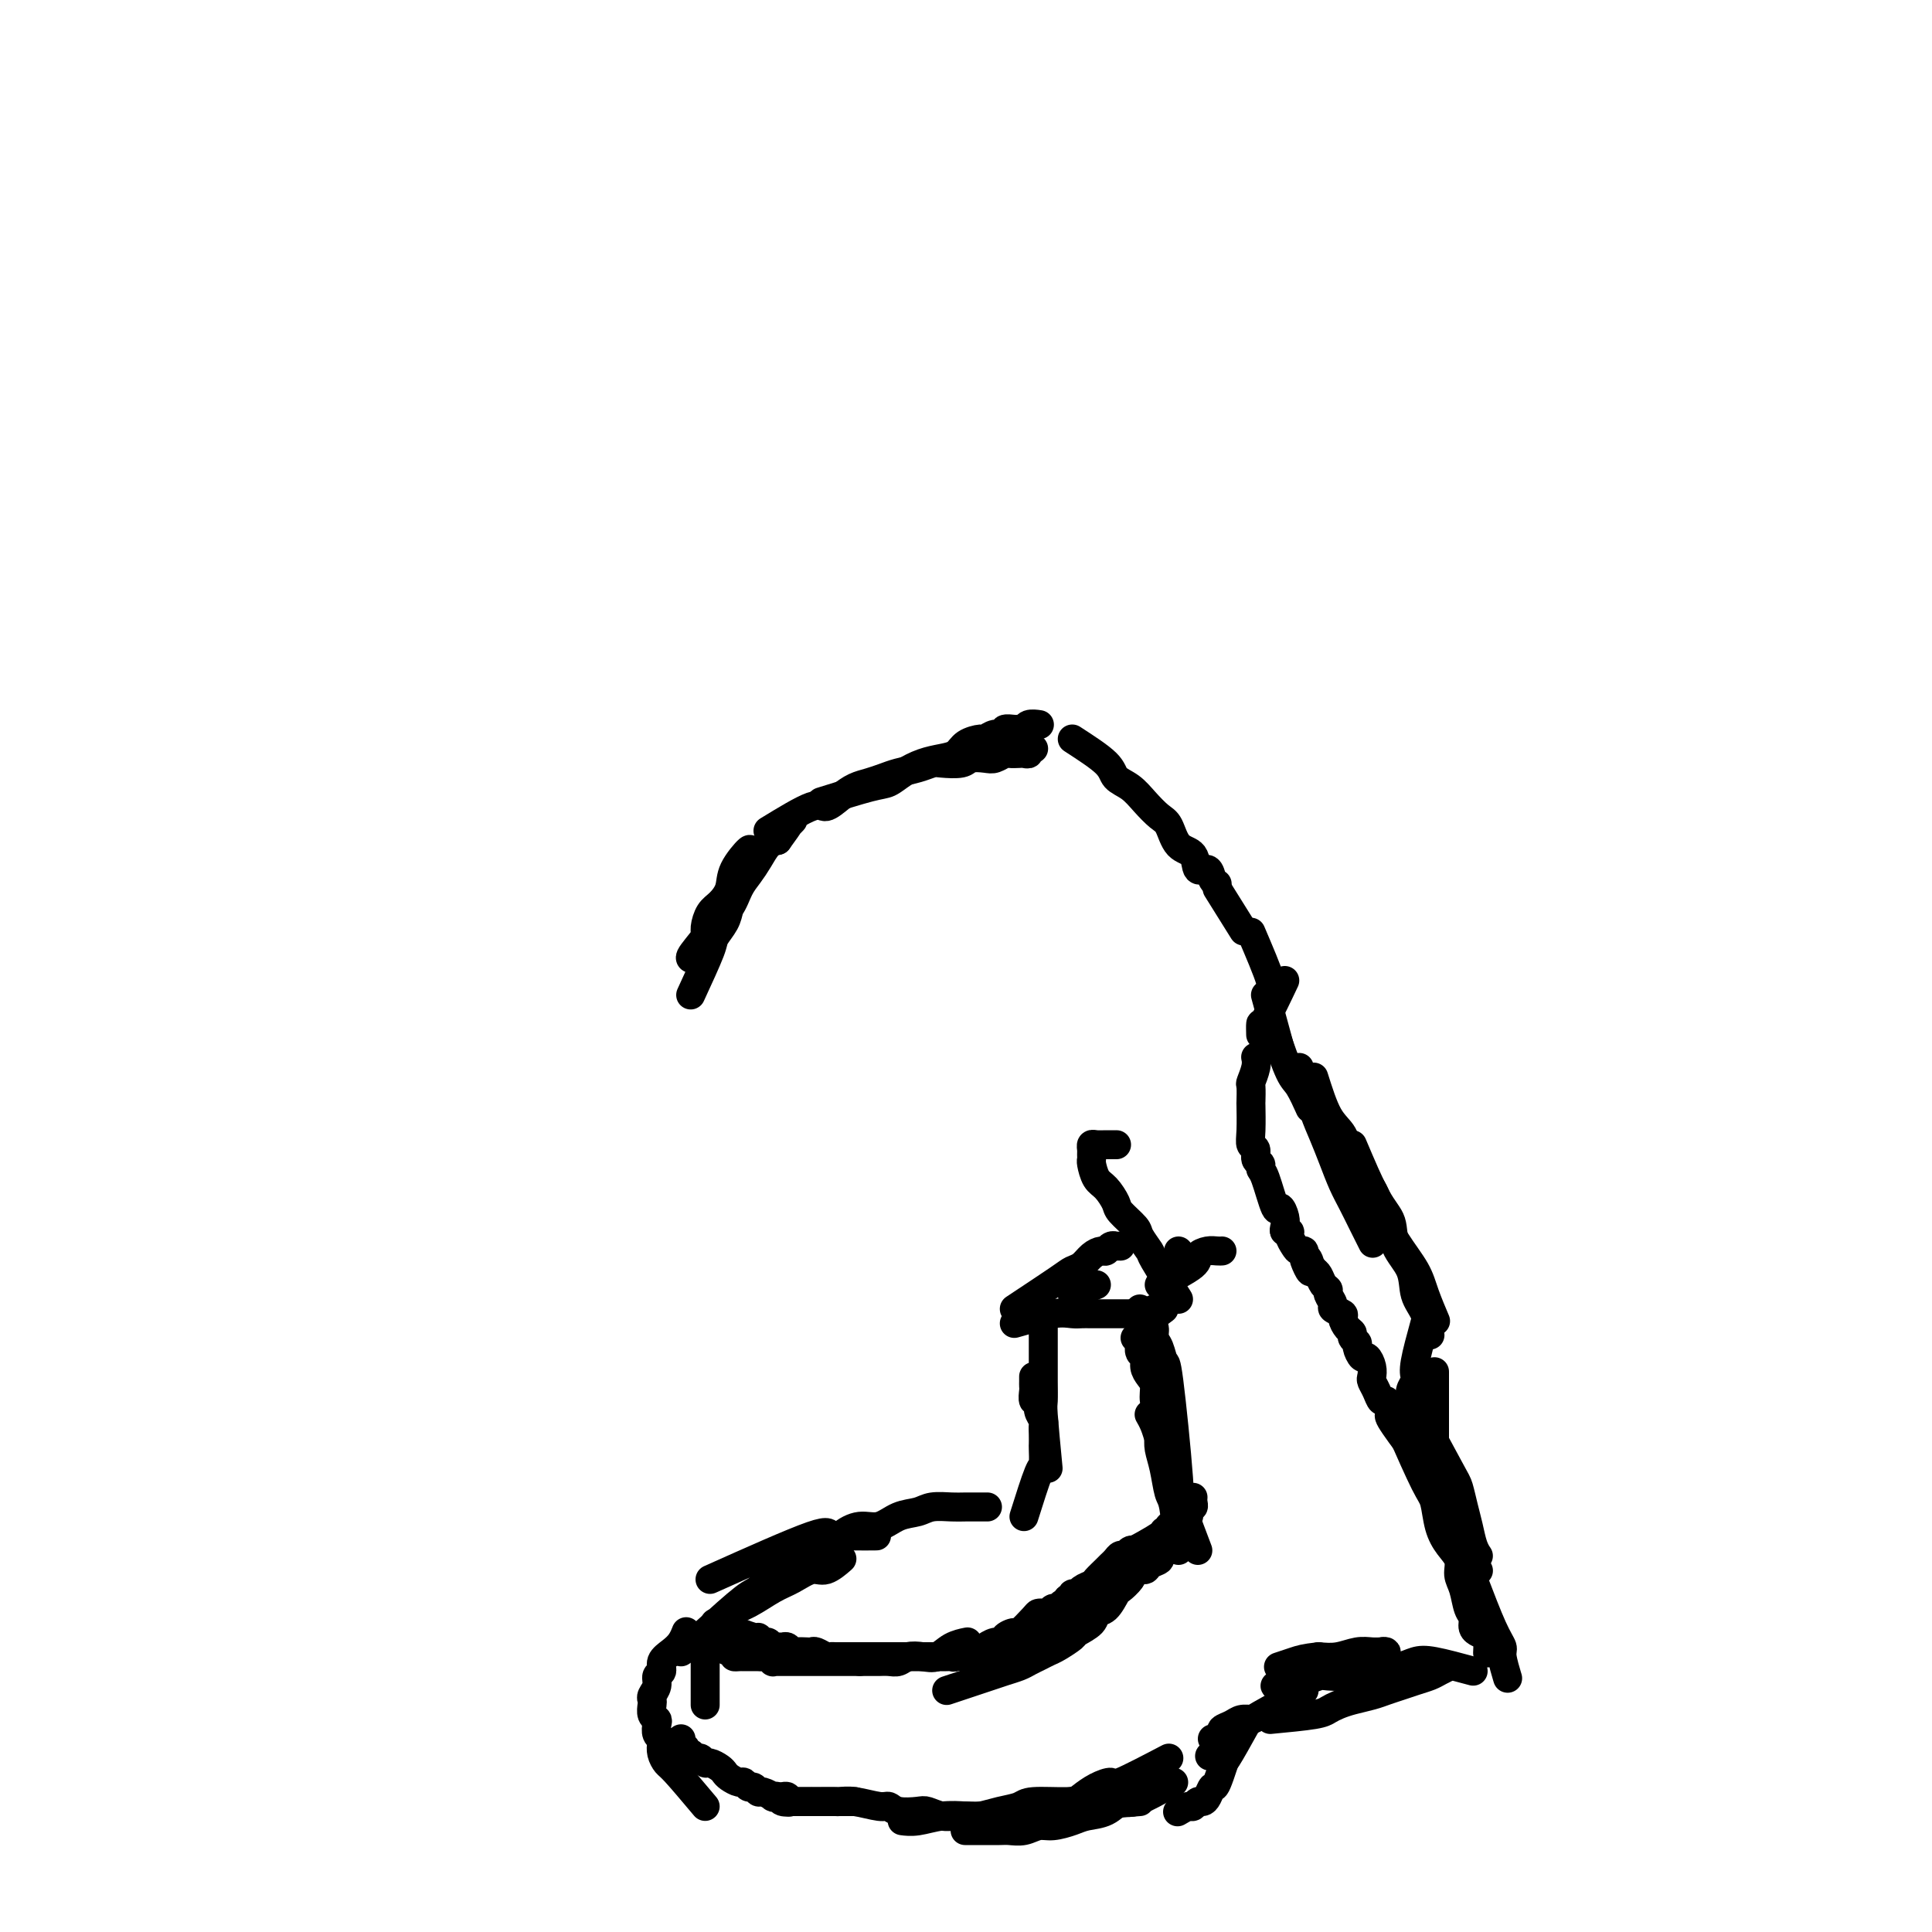 <svg viewBox='0 0 400 400' version='1.1' xmlns='http://www.w3.org/2000/svg' xmlns:xlink='http://www.w3.org/1999/xlink'><g fill='none' stroke='#000000' stroke-width='6' stroke-linecap='round' stroke-linejoin='round'><path d='M143,206c1.632,-3.536 3.263,-7.073 4,-9c0.737,-1.927 0.578,-2.245 1,-3c0.422,-0.755 1.423,-1.946 2,-3c0.577,-1.054 0.729,-1.970 1,-3c0.271,-1.030 0.660,-2.174 1,-3c0.340,-0.826 0.631,-1.335 1,-2c0.369,-0.665 0.816,-1.487 1,-2c0.184,-0.513 0.105,-0.719 0,-1c-0.105,-0.281 -0.235,-0.638 0,-1c0.235,-0.362 0.835,-0.729 1,-1c0.165,-0.271 -0.105,-0.445 0,-1c0.105,-0.555 0.586,-1.493 0,-1c-0.586,0.493 -2.238,2.415 -3,4c-0.762,1.585 -0.634,2.833 -1,4c-0.366,1.167 -1.225,2.252 -2,3c-0.775,0.748 -1.465,1.157 -2,2c-0.535,0.843 -0.914,2.120 -1,3c-0.086,0.880 0.122,1.363 0,2c-0.122,0.637 -0.575,1.428 -1,2c-0.425,0.572 -0.822,0.925 -1,1c-0.178,0.075 -0.138,-0.129 0,0c0.138,0.129 0.372,0.591 0,1c-0.372,0.409 -1.351,0.766 -1,0c0.351,-0.766 2.033,-2.655 3,-4c0.967,-1.345 1.218,-2.144 2,-3c0.782,-0.856 2.096,-1.767 3,-3c0.904,-1.233 1.397,-2.789 2,-4c0.603,-1.211 1.316,-2.077 2,-3c0.684,-0.923 1.338,-1.902 2,-3c0.662,-1.098 1.332,-2.314 2,-3c0.668,-0.686 1.334,-0.843 2,-1'/><path d='M161,174c3.179,-4.333 2.125,-3.167 2,-3c-0.125,0.167 0.679,-0.667 1,-1c0.321,-0.333 0.161,-0.167 0,0'/><path d='M159,172c3.536,-2.159 7.072,-4.319 9,-5c1.928,-0.681 2.249,0.116 3,0c0.751,-0.116 1.932,-1.144 3,-2c1.068,-0.856 2.022,-1.538 3,-2c0.978,-0.462 1.982,-0.702 3,-1c1.018,-0.298 2.052,-0.655 3,-1c0.948,-0.345 1.809,-0.680 3,-1c1.191,-0.320 2.713,-0.625 4,-1c1.287,-0.375 2.341,-0.819 3,-1c0.659,-0.181 0.925,-0.100 2,0c1.075,0.100 2.961,0.219 4,0c1.039,-0.219 1.233,-0.777 2,-1c0.767,-0.223 2.107,-0.112 3,0c0.893,0.112 1.338,0.226 2,0c0.662,-0.226 1.540,-0.792 2,-1c0.460,-0.208 0.500,-0.060 1,0c0.500,0.060 1.459,0.030 2,0c0.541,-0.030 0.664,-0.061 1,0c0.336,0.061 0.883,0.212 1,0c0.117,-0.212 -0.198,-0.789 0,-1c0.198,-0.211 0.909,-0.057 1,0c0.091,0.057 -0.438,0.015 -1,0c-0.562,-0.015 -1.156,-0.004 -2,0c-0.844,0.004 -1.938,0.001 -3,0c-1.062,-0.001 -2.094,-0.000 -3,0c-0.906,0.000 -1.688,0.000 -2,0c-0.312,-0.000 -0.156,-0.000 0,0'/><path d='M170,166c3.839,-1.201 7.678,-2.402 10,-3c2.322,-0.598 3.126,-0.593 4,-1c0.874,-0.407 1.818,-1.226 3,-2c1.182,-0.774 2.600,-1.504 4,-2c1.400,-0.496 2.780,-0.759 4,-1c1.220,-0.241 2.280,-0.461 3,-1c0.720,-0.539 1.101,-1.397 2,-2c0.899,-0.603 2.316,-0.950 3,-1c0.684,-0.050 0.635,0.197 1,0c0.365,-0.197 1.144,-0.838 2,-1c0.856,-0.162 1.788,0.154 2,0c0.212,-0.154 -0.295,-0.777 0,-1c0.295,-0.223 1.393,-0.046 2,0c0.607,0.046 0.723,-0.040 1,0c0.277,0.040 0.713,0.207 1,0c0.287,-0.207 0.423,-0.786 1,-1c0.577,-0.214 1.593,-0.061 2,0c0.407,0.061 0.203,0.031 0,0'/><path d='M222,153c2.804,1.816 5.609,3.631 7,5c1.391,1.369 1.370,2.290 2,3c0.630,0.710 1.911,1.209 3,2c1.089,0.791 1.987,1.873 3,3c1.013,1.127 2.140,2.300 3,3c0.860,0.700 1.453,0.928 2,2c0.547,1.072 1.049,2.987 2,4c0.951,1.013 2.349,1.123 3,2c0.651,0.877 0.553,2.522 1,3c0.447,0.478 1.439,-0.212 2,0c0.561,0.212 0.689,1.326 1,2c0.311,0.674 0.803,0.907 1,1c0.197,0.093 0.098,0.047 0,0'/><path d='M252,184c2.083,3.333 4.167,6.667 5,8c0.833,1.333 0.417,0.667 0,0'/><path d='M259,193c1.720,4.030 3.440,8.060 4,10c0.560,1.940 -0.042,1.792 0,2c0.042,0.208 0.726,0.774 1,1c0.274,0.226 0.137,0.113 0,0'/><path d='M266,203c-1.577,3.327 -3.155,6.655 -4,8c-0.845,1.345 -0.958,0.708 -1,1c-0.042,0.292 -0.012,1.512 0,2c0.012,0.488 0.006,0.244 0,0'/><path d='M262,206c1.250,4.583 2.500,9.167 3,11c0.500,1.833 0.250,0.917 0,0'/><path d='M264,214c1.101,3.161 2.202,6.321 3,8c0.798,1.679 1.292,1.875 2,3c0.708,1.125 1.631,3.179 2,4c0.369,0.821 0.185,0.411 0,0'/><path d='M269,221c1.089,3.356 2.179,6.711 3,9c0.821,2.289 1.374,3.510 2,5c0.626,1.490 1.324,3.247 2,5c0.676,1.753 1.330,3.500 2,5c0.670,1.500 1.355,2.753 2,4c0.645,1.247 1.251,2.490 2,4c0.749,1.510 1.643,3.289 2,4c0.357,0.711 0.179,0.356 0,0'/><path d='M272,223c0.960,3.039 1.919,6.079 3,8c1.081,1.921 2.283,2.725 3,4c0.717,1.275 0.948,3.022 2,5c1.052,1.978 2.925,4.186 4,6c1.075,1.814 1.353,3.233 2,5c0.647,1.767 1.662,3.882 3,6c1.338,2.118 2.998,4.238 4,6c1.002,1.762 1.347,3.167 2,5c0.653,1.833 1.615,4.095 2,5c0.385,0.905 0.192,0.452 0,0'/><path d='M280,237c1.781,4.203 3.561,8.406 5,11c1.439,2.594 2.536,3.578 3,5c0.464,1.422 0.296,3.282 1,5c0.704,1.718 2.280,3.295 3,5c0.720,1.705 0.585,3.540 1,5c0.415,1.460 1.381,2.547 2,4c0.619,1.453 0.891,3.272 1,4c0.109,0.728 0.054,0.364 0,0'/><path d='M295,274c-0.837,3.059 -1.673,6.119 -2,8c-0.327,1.881 -0.144,2.584 0,3c0.144,0.416 0.249,0.546 0,1c-0.249,0.454 -0.851,1.232 -1,2c-0.149,0.768 0.156,1.525 0,2c-0.156,0.475 -0.773,0.666 -1,1c-0.227,0.334 -0.065,0.810 0,1c0.065,0.190 0.032,0.095 0,0'/><path d='M297,287c-1.577,2.792 -3.155,5.583 -4,7c-0.845,1.417 -0.958,1.458 -1,2c-0.042,0.542 -0.012,1.583 0,2c0.012,0.417 0.006,0.208 0,0'/><path d='M297,284c0.000,3.667 0.000,7.333 0,10c0.000,2.667 0.000,4.333 0,5c0.000,0.667 0.000,0.333 0,0'/><path d='M293,291c2.756,5.138 5.512,10.276 7,13c1.488,2.724 1.709,3.035 2,4c0.291,0.965 0.653,2.585 1,4c0.347,1.415 0.681,2.627 1,4c0.319,1.373 0.624,2.908 1,4c0.376,1.092 0.822,1.741 1,2c0.178,0.259 0.089,0.130 0,0'/><path d='M293,296c1.521,4.414 3.041,8.828 4,11c0.959,2.172 1.356,2.100 2,3c0.644,0.900 1.535,2.770 2,4c0.465,1.230 0.503,1.818 1,3c0.497,1.182 1.453,2.956 2,4c0.547,1.044 0.686,1.358 1,2c0.314,0.642 0.804,1.612 1,2c0.196,0.388 0.098,0.194 0,0'/><path d='M290,296c1.905,4.320 3.811,8.641 5,11c1.189,2.359 1.663,2.757 2,4c0.337,1.243 0.538,3.332 1,5c0.462,1.668 1.184,2.916 2,4c0.816,1.084 1.725,2.005 2,3c0.275,0.995 -0.085,2.063 0,3c0.085,0.937 0.615,1.743 1,3c0.385,1.257 0.625,2.964 1,4c0.375,1.036 0.885,1.402 1,2c0.115,0.598 -0.165,1.428 0,2c0.165,0.572 0.775,0.885 1,1c0.225,0.115 0.064,0.033 0,0c-0.064,-0.033 -0.032,-0.016 0,0'/><path d='M293,301c-2.115,-2.842 -4.230,-5.684 -5,-7c-0.770,-1.316 -0.195,-1.108 0,-1c0.195,0.108 0.011,0.114 0,0c-0.011,-0.114 0.151,-0.349 0,-1c-0.151,-0.651 -0.615,-1.718 -1,-2c-0.385,-0.282 -0.691,0.220 -1,0c-0.309,-0.220 -0.622,-1.163 -1,-2c-0.378,-0.837 -0.822,-1.567 -1,-2c-0.178,-0.433 -0.090,-0.568 0,-1c0.090,-0.432 0.183,-1.163 0,-2c-0.183,-0.837 -0.641,-1.782 -1,-2c-0.359,-0.218 -0.617,0.292 -1,0c-0.383,-0.292 -0.890,-1.387 -1,-2c-0.110,-0.613 0.176,-0.745 0,-1c-0.176,-0.255 -0.816,-0.631 -1,-1c-0.184,-0.369 0.086,-0.729 0,-1c-0.086,-0.271 -0.530,-0.453 -1,-1c-0.470,-0.547 -0.967,-1.460 -1,-2c-0.033,-0.540 0.398,-0.708 0,-1c-0.398,-0.292 -1.626,-0.707 -2,-1c-0.374,-0.293 0.107,-0.463 0,-1c-0.107,-0.537 -0.802,-1.439 -1,-2c-0.198,-0.561 0.102,-0.779 0,-1c-0.102,-0.221 -0.604,-0.444 -1,-1c-0.396,-0.556 -0.684,-1.445 -1,-2c-0.316,-0.555 -0.658,-0.778 -1,-1'/><path d='M272,263c-3.492,-5.769 -1.723,-1.191 -1,0c0.723,1.191 0.401,-1.003 0,-2c-0.401,-0.997 -0.882,-0.795 -1,-1c-0.118,-0.205 0.127,-0.815 0,-1c-0.127,-0.185 -0.626,0.056 -1,0c-0.374,-0.056 -0.622,-0.410 -1,-1c-0.378,-0.590 -0.885,-1.417 -1,-2c-0.115,-0.583 0.162,-0.922 0,-1c-0.162,-0.078 -0.763,0.104 -1,0c-0.237,-0.104 -0.108,-0.494 0,-1c0.108,-0.506 0.197,-1.130 0,-2c-0.197,-0.870 -0.679,-1.988 -1,-2c-0.321,-0.012 -0.482,1.081 -1,0c-0.518,-1.081 -1.392,-4.335 -2,-6c-0.608,-1.665 -0.951,-1.741 -1,-2c-0.049,-0.259 0.197,-0.703 0,-1c-0.197,-0.297 -0.837,-0.448 -1,-1c-0.163,-0.552 0.153,-1.504 0,-2c-0.153,-0.496 -0.773,-0.536 -1,-1c-0.227,-0.464 -0.062,-1.351 0,-3c0.062,-1.649 0.020,-4.059 0,-5c-0.020,-0.941 -0.020,-0.414 0,-1c0.020,-0.586 0.058,-2.287 0,-3c-0.058,-0.713 -0.211,-0.439 0,-1c0.211,-0.561 0.788,-1.959 1,-3c0.212,-1.041 0.061,-1.726 0,-2c-0.061,-0.274 -0.030,-0.137 0,0'/><path d='M304,329c1.155,3.637 2.310,7.274 3,9c0.690,1.726 0.917,1.542 1,2c0.083,0.458 0.024,1.560 0,2c-0.024,0.440 -0.012,0.220 0,0'/><path d='M305,327c1.456,3.802 2.912,7.604 4,10c1.088,2.396 1.807,3.384 2,4c0.193,0.616 -0.140,0.858 0,2c0.140,1.142 0.754,3.183 1,4c0.246,0.817 0.123,0.408 0,0'/><path d='M305,346c-3.003,-0.813 -6.005,-1.627 -8,-2c-1.995,-0.373 -2.982,-0.307 -4,0c-1.018,0.307 -2.066,0.853 -3,1c-0.934,0.147 -1.754,-0.105 -3,0c-1.246,0.105 -2.918,0.568 -4,1c-1.082,0.432 -1.574,0.834 -3,1c-1.426,0.166 -3.787,0.096 -5,0c-1.213,-0.096 -1.277,-0.218 -2,0c-0.723,0.218 -2.105,0.776 -3,1c-0.895,0.224 -1.303,0.113 -2,0c-0.697,-0.113 -1.684,-0.229 -2,0c-0.316,0.229 0.040,0.805 0,1c-0.040,0.195 -0.474,0.011 -1,0c-0.526,-0.011 -1.142,0.152 -1,0c0.142,-0.152 1.043,-0.618 2,-1c0.957,-0.382 1.971,-0.681 3,-1c1.029,-0.319 2.072,-0.660 3,-1c0.928,-0.340 1.740,-0.680 3,-1c1.260,-0.320 2.968,-0.621 4,-1c1.032,-0.379 1.389,-0.837 2,-1c0.611,-0.163 1.474,-0.029 2,0c0.526,0.029 0.713,-0.045 1,0c0.287,0.045 0.674,0.208 1,0c0.326,-0.208 0.591,-0.789 1,-1c0.409,-0.211 0.963,-0.053 1,0c0.037,0.053 -0.443,0.000 -1,0c-0.557,-0.000 -1.190,0.051 -2,0c-0.810,-0.051 -1.795,-0.206 -3,0c-1.205,0.206 -2.630,0.773 -4,1c-1.370,0.227 -2.685,0.113 -4,0'/><path d='M273,343c-2.964,0.321 -3.875,0.625 -5,1c-1.125,0.375 -2.464,0.821 -3,1c-0.536,0.179 -0.268,0.089 0,0'/><path d='M270,350c-3.626,1.994 -7.253,3.987 -9,5c-1.747,1.013 -1.616,1.045 -2,1c-0.384,-0.045 -1.283,-0.166 -2,0c-0.717,0.166 -1.254,0.619 -2,1c-0.746,0.381 -1.703,0.691 -2,1c-0.297,0.309 0.065,0.619 0,1c-0.065,0.381 -0.556,0.833 -1,1c-0.444,0.167 -0.841,0.048 -1,0c-0.159,-0.048 -0.079,-0.024 0,0'/><path d='M257,357c-2.500,2.500 -5.000,5.000 -6,6c-1.000,1.000 -0.500,0.500 0,0'/><path d='M263,356c3.508,-0.333 7.015,-0.667 9,-1c1.985,-0.333 2.446,-0.667 3,-1c0.554,-0.333 1.201,-0.667 2,-1c0.799,-0.333 1.750,-0.667 3,-1c1.250,-0.333 2.800,-0.667 4,-1c1.200,-0.333 2.050,-0.666 3,-1c0.950,-0.334 1.999,-0.667 3,-1c1.001,-0.333 1.953,-0.664 3,-1c1.047,-0.336 2.188,-0.678 3,-1c0.812,-0.322 1.296,-0.625 2,-1c0.704,-0.375 1.630,-0.821 2,-1c0.370,-0.179 0.185,-0.089 0,0'/><path d='M258,357c-1.578,2.844 -3.156,5.689 -4,7c-0.844,1.311 -0.956,1.089 -1,1c-0.044,-0.089 -0.022,-0.044 0,0'/><path d='M255,360c-1.179,3.743 -2.357,7.485 -3,9c-0.643,1.515 -0.750,0.802 -1,1c-0.250,0.198 -0.643,1.306 -1,2c-0.357,0.694 -0.678,0.974 -1,1c-0.322,0.026 -0.647,-0.203 -1,0c-0.353,0.203 -0.736,0.839 -1,1c-0.264,0.161 -0.411,-0.153 -1,0c-0.589,0.153 -1.620,0.772 -2,1c-0.380,0.228 -0.109,0.065 0,0c0.109,-0.065 0.054,-0.033 0,0'/><path d='M243,369c-3.105,1.745 -6.209,3.489 -8,4c-1.791,0.511 -2.268,-0.213 -3,0c-0.732,0.213 -1.718,1.362 -3,2c-1.282,0.638 -2.860,0.763 -4,1c-1.140,0.237 -1.842,0.585 -3,1c-1.158,0.415 -2.770,0.896 -4,1c-1.230,0.104 -2.077,-0.168 -3,0c-0.923,0.168 -1.924,0.777 -3,1c-1.076,0.223 -2.229,0.060 -3,0c-0.771,-0.060 -1.160,-0.016 -2,0c-0.840,0.016 -2.132,0.004 -3,0c-0.868,-0.004 -1.310,-0.001 -2,0c-0.690,0.001 -1.626,0.000 -2,0c-0.374,-0.000 -0.187,-0.000 0,0'/><path d='M242,364c-4.069,2.130 -8.139,4.259 -10,5c-1.861,0.741 -1.514,0.093 -2,0c-0.486,-0.093 -1.805,0.371 -3,1c-1.195,0.629 -2.265,1.425 -3,2c-0.735,0.575 -1.134,0.928 -3,1c-1.866,0.072 -5.197,-0.138 -7,0c-1.803,0.138 -2.077,0.624 -3,1c-0.923,0.376 -2.494,0.640 -4,1c-1.506,0.360 -2.947,0.814 -4,1c-1.053,0.186 -1.719,0.102 -3,0c-1.281,-0.102 -3.179,-0.223 -5,0c-1.821,0.223 -3.567,0.791 -5,1c-1.433,0.209 -2.552,0.060 -3,0c-0.448,-0.060 -0.224,-0.030 0,0'/><path d='M236,373c-3.961,0.312 -7.922,0.623 -10,1c-2.078,0.377 -2.272,0.819 -3,1c-0.728,0.181 -1.991,0.101 -3,0c-1.009,-0.101 -1.764,-0.223 -3,0c-1.236,0.223 -2.953,0.792 -4,1c-1.047,0.208 -1.424,0.057 -3,0c-1.576,-0.057 -4.352,-0.019 -6,0c-1.648,0.019 -2.169,0.019 -3,0c-0.831,-0.019 -1.973,-0.057 -3,0c-1.027,0.057 -1.938,0.207 -3,0c-1.062,-0.207 -2.274,-0.772 -3,-1c-0.726,-0.228 -0.967,-0.117 -2,0c-1.033,0.117 -2.858,0.242 -4,0c-1.142,-0.242 -1.600,-0.849 -2,-1c-0.400,-0.151 -0.743,0.156 -2,0c-1.257,-0.156 -3.427,-0.774 -5,-1c-1.573,-0.226 -2.549,-0.061 -3,0c-0.451,0.061 -0.376,0.016 -1,0c-0.624,-0.016 -1.946,-0.004 -3,0c-1.054,0.004 -1.840,0.001 -2,0c-0.160,-0.001 0.307,0.001 0,0c-0.307,-0.001 -1.388,-0.004 -2,0c-0.612,0.004 -0.756,0.015 -1,0c-0.244,-0.015 -0.587,-0.057 -1,0c-0.413,0.057 -0.894,0.211 -1,0c-0.106,-0.211 0.164,-0.788 0,-1c-0.164,-0.212 -0.761,-0.061 -1,0c-0.239,0.061 -0.119,0.030 0,0'/><path d='M177,373c-3.311,-0.000 -6.623,-0.000 -8,0c-1.377,0.000 -0.821,0.001 -1,0c-0.179,-0.001 -1.094,-0.004 -2,0c-0.906,0.004 -1.802,0.015 -2,0c-0.198,-0.015 0.303,-0.055 0,0c-0.303,0.055 -1.408,0.207 -2,0c-0.592,-0.207 -0.669,-0.772 -1,-1c-0.331,-0.228 -0.915,-0.118 -1,0c-0.085,0.118 0.328,0.243 0,0c-0.328,-0.243 -1.398,-0.854 -2,-1c-0.602,-0.146 -0.738,0.172 -1,0c-0.262,-0.172 -0.651,-0.834 -1,-1c-0.349,-0.166 -0.657,0.163 -1,0c-0.343,-0.163 -0.721,-0.817 -1,-1c-0.279,-0.183 -0.460,0.105 -1,0c-0.540,-0.105 -1.440,-0.601 -2,-1c-0.560,-0.399 -0.780,-0.699 -1,-1c-0.220,-0.301 -0.440,-0.601 -1,-1c-0.560,-0.399 -1.459,-0.895 -2,-1c-0.541,-0.105 -0.723,0.183 -1,0c-0.277,-0.183 -0.647,-0.837 -1,-1c-0.353,-0.163 -0.687,0.164 -1,0c-0.313,-0.164 -0.606,-0.818 -1,-1c-0.394,-0.182 -0.890,0.109 -1,0c-0.110,-0.109 0.166,-0.617 0,-1c-0.166,-0.383 -0.776,-0.642 -1,-1c-0.224,-0.358 -0.064,-0.817 0,-1c0.064,-0.183 0.032,-0.092 0,0'/><path d='M146,353c0.000,-3.300 0.000,-6.601 0,-8c0.000,-1.399 0.000,-0.897 0,-1c0.000,-0.103 0.000,-0.811 0,-1c-0.000,-0.189 -0.000,0.141 0,0c0.000,-0.141 0.000,-0.755 0,-1c0.000,-0.245 0.000,-0.123 0,0'/><path d='M146,374c-2.339,-2.778 -4.678,-5.557 -6,-7c-1.322,-1.443 -1.626,-1.552 -2,-2c-0.374,-0.448 -0.819,-1.237 -1,-2c-0.181,-0.763 -0.100,-1.500 0,-2c0.100,-0.500 0.219,-0.763 0,-1c-0.219,-0.237 -0.777,-0.448 -1,-1c-0.223,-0.552 -0.112,-1.443 0,-2c0.112,-0.557 0.225,-0.778 0,-1c-0.225,-0.222 -0.788,-0.443 -1,-1c-0.212,-0.557 -0.072,-1.448 0,-2c0.072,-0.552 0.076,-0.763 0,-1c-0.076,-0.237 -0.232,-0.500 0,-1c0.232,-0.500 0.853,-1.236 1,-2c0.147,-0.764 -0.178,-1.555 0,-2c0.178,-0.445 0.861,-0.543 1,-1c0.139,-0.457 -0.264,-1.272 0,-2c0.264,-0.728 1.194,-1.371 2,-2c0.806,-0.629 1.486,-1.246 2,-2c0.514,-0.754 0.861,-1.644 1,-2c0.139,-0.356 0.069,-0.178 0,0'/><path d='M141,342c2.706,-1.813 5.413,-3.626 7,-5c1.587,-1.374 2.056,-2.310 3,-3c0.944,-0.690 2.363,-1.136 4,-2c1.637,-0.864 3.494,-2.148 5,-3c1.506,-0.852 2.663,-1.273 4,-2c1.337,-0.727 2.853,-1.762 4,-2c1.147,-0.238 1.924,0.321 3,0c1.076,-0.321 2.450,-1.520 3,-2c0.550,-0.480 0.275,-0.240 0,0'/><path d='M146,338c3.107,-2.811 6.215,-5.622 8,-7c1.785,-1.378 2.249,-1.323 3,-2c0.751,-0.677 1.789,-2.085 3,-3c1.211,-0.915 2.595,-1.335 4,-2c1.405,-0.665 2.829,-1.574 4,-2c1.171,-0.426 2.087,-0.370 3,-1c0.913,-0.630 1.823,-1.947 3,-3c1.177,-1.053 2.621,-1.841 4,-2c1.379,-0.159 2.694,0.311 4,0c1.306,-0.311 2.602,-1.404 4,-2c1.398,-0.596 2.897,-0.696 4,-1c1.103,-0.304 1.809,-0.814 3,-1c1.191,-0.186 2.866,-0.050 4,0c1.134,0.050 1.729,0.013 3,0c1.271,-0.013 3.220,-0.004 4,0c0.780,0.004 0.390,0.002 0,0'/><path d='M147,327c8.506,-3.804 17.012,-7.608 21,-9c3.988,-1.392 3.458,-0.373 4,0c0.542,0.373 2.156,0.100 3,0c0.844,-0.100 0.920,-0.027 2,0c1.080,0.027 3.166,0.008 4,0c0.834,-0.008 0.417,-0.004 0,0'/><path d='M143,339c3.292,1.155 6.585,2.309 8,3c1.415,0.691 0.953,0.917 1,1c0.047,0.083 0.604,0.022 1,0c0.396,-0.022 0.631,-0.006 1,0c0.369,0.006 0.872,0.002 1,0c0.128,-0.002 -0.121,-0.002 0,0c0.121,0.002 0.611,0.004 1,0c0.389,-0.004 0.678,-0.015 1,0c0.322,0.015 0.678,0.057 1,0c0.322,-0.057 0.611,-0.211 1,0c0.389,0.211 0.878,0.789 1,1c0.122,0.211 -0.122,0.057 0,0c0.122,-0.057 0.610,-0.015 1,0c0.390,0.015 0.680,0.004 1,0c0.320,-0.004 0.668,-0.001 1,0c0.332,0.001 0.647,0.000 1,0c0.353,-0.000 0.742,-0.000 1,0c0.258,0.000 0.384,0.000 1,0c0.616,-0.000 1.723,-0.000 2,0c0.277,0.000 -0.277,0.000 0,0c0.277,-0.000 1.384,-0.000 2,0c0.616,0.000 0.743,0.000 1,0c0.257,-0.000 0.646,-0.000 1,0c0.354,0.000 0.673,0.000 1,0c0.327,-0.000 0.661,-0.000 1,0c0.339,0.000 0.682,0.000 1,0c0.318,-0.000 0.611,-0.000 1,0c0.389,0.000 0.874,0.000 1,0c0.126,-0.000 -0.107,-0.000 0,0c0.107,0.000 0.553,0.000 1,0'/><path d='M178,344c2.964,-0.000 1.375,-0.000 1,0c-0.375,0.000 0.466,0.001 1,0c0.534,-0.001 0.761,-0.004 1,0c0.239,0.004 0.490,0.015 1,0c0.510,-0.015 1.281,-0.055 2,0c0.719,0.055 1.388,0.204 2,0c0.612,-0.204 1.166,-0.762 2,-1c0.834,-0.238 1.947,-0.155 3,0c1.053,0.155 2.045,0.382 3,0c0.955,-0.382 1.872,-1.372 3,-2c1.128,-0.628 2.465,-0.894 3,-1c0.535,-0.106 0.267,-0.053 0,0'/><path d='M148,336c3.292,1.300 6.584,2.601 8,3c1.416,0.399 0.957,-0.103 1,0c0.043,0.103 0.589,0.813 1,1c0.411,0.187 0.687,-0.147 1,0c0.313,0.147 0.661,0.775 1,1c0.339,0.225 0.667,0.046 1,0c0.333,-0.046 0.670,0.040 1,0c0.330,-0.040 0.652,-0.207 1,0c0.348,0.207 0.722,0.786 1,1c0.278,0.214 0.459,0.061 1,0c0.541,-0.061 1.440,-0.030 2,0c0.560,0.030 0.779,0.061 1,0c0.221,-0.061 0.444,-0.212 1,0c0.556,0.212 1.444,0.789 2,1c0.556,0.211 0.779,0.057 1,0c0.221,-0.057 0.439,-0.015 1,0c0.561,0.015 1.463,0.004 2,0c0.537,-0.004 0.707,-0.001 1,0c0.293,0.001 0.707,0.000 1,0c0.293,-0.000 0.463,-0.000 1,0c0.537,0.000 1.439,0.000 2,0c0.561,-0.000 0.779,-0.000 1,0c0.221,0.000 0.443,0.000 1,0c0.557,-0.000 1.448,-0.000 2,0c0.552,0.000 0.765,0.000 1,0c0.235,-0.000 0.492,-0.000 1,0c0.508,0.000 1.269,0.000 2,0c0.731,-0.000 1.433,-0.000 2,0c0.567,0.000 0.999,0.000 1,0c0.001,-0.000 -0.428,-0.000 0,0c0.428,0.000 1.714,0.000 3,0'/><path d='M194,343c3.738,-0.001 1.584,-0.004 1,0c-0.584,0.004 0.403,0.015 1,0c0.597,-0.015 0.803,-0.057 1,0c0.197,0.057 0.385,0.212 1,0c0.615,-0.212 1.657,-0.793 2,-1c0.343,-0.207 -0.015,-0.040 0,0c0.015,0.040 0.402,-0.046 1,0c0.598,0.046 1.408,0.223 2,0c0.592,-0.223 0.966,-0.847 1,-1c0.034,-0.153 -0.271,0.165 0,0c0.271,-0.165 1.117,-0.812 2,-1c0.883,-0.188 1.802,0.083 2,0c0.198,-0.083 -0.326,-0.520 0,-1c0.326,-0.480 1.502,-1.005 2,-1c0.498,0.005 0.319,0.538 1,0c0.681,-0.538 2.224,-2.148 3,-3c0.776,-0.852 0.785,-0.945 1,-1c0.215,-0.055 0.635,-0.071 1,0c0.365,0.071 0.676,0.230 1,0c0.324,-0.230 0.660,-0.850 1,-1c0.340,-0.150 0.684,0.171 1,0c0.316,-0.171 0.606,-0.834 1,-1c0.394,-0.166 0.894,0.167 1,0c0.106,-0.167 -0.180,-0.832 0,-1c0.180,-0.168 0.826,0.162 1,0c0.174,-0.162 -0.123,-0.816 0,-1c0.123,-0.184 0.667,0.102 1,0c0.333,-0.102 0.456,-0.591 1,-1c0.544,-0.409 1.508,-0.739 2,-1c0.492,-0.261 0.513,-0.452 1,-1c0.487,-0.548 1.440,-1.452 2,-2c0.560,-0.548 0.727,-0.739 1,-1c0.273,-0.261 0.651,-0.592 1,-1c0.349,-0.408 0.668,-0.894 1,-1c0.332,-0.106 0.676,0.168 1,0c0.324,-0.168 0.626,-0.777 1,-1c0.374,-0.223 0.818,-0.060 1,0c0.182,0.060 0.100,0.016 0,0c-0.100,-0.016 -0.219,-0.004 0,0c0.219,0.004 0.777,0.001 1,0c0.223,-0.001 0.112,-0.001 0,0'/><path d='M201,344c3.967,-1.068 7.934,-2.135 10,-3c2.066,-0.865 2.230,-1.527 3,-2c0.770,-0.473 2.146,-0.756 3,-1c0.854,-0.244 1.187,-0.449 2,-1c0.813,-0.551 2.105,-1.447 3,-2c0.895,-0.553 1.394,-0.764 2,-1c0.606,-0.236 1.318,-0.496 2,-1c0.682,-0.504 1.333,-1.253 2,-2c0.667,-0.747 1.349,-1.492 2,-2c0.651,-0.508 1.272,-0.780 2,-1c0.728,-0.220 1.562,-0.388 2,-1c0.438,-0.612 0.481,-1.669 1,-2c0.519,-0.331 1.515,0.065 2,0c0.485,-0.065 0.459,-0.591 1,-1c0.541,-0.409 1.648,-0.701 2,-1c0.352,-0.299 -0.053,-0.606 0,-1c0.053,-0.394 0.564,-0.876 1,-1c0.436,-0.124 0.797,0.111 1,0c0.203,-0.111 0.247,-0.568 0,-1c-0.247,-0.432 -0.785,-0.838 -1,-1c-0.215,-0.162 -0.108,-0.081 0,0'/><path d='M196,350c3.542,-1.179 7.085,-2.357 9,-3c1.915,-0.643 2.204,-0.750 3,-1c0.796,-0.250 2.099,-0.643 3,-1c0.901,-0.357 1.401,-0.677 2,-1c0.599,-0.323 1.296,-0.649 2,-1c0.704,-0.351 1.415,-0.727 2,-1c0.585,-0.273 1.045,-0.445 2,-1c0.955,-0.555 2.405,-1.495 3,-2c0.595,-0.505 0.334,-0.577 1,-1c0.666,-0.423 2.257,-1.198 3,-2c0.743,-0.802 0.637,-1.632 1,-2c0.363,-0.368 1.197,-0.273 2,-1c0.803,-0.727 1.577,-2.275 2,-3c0.423,-0.725 0.494,-0.628 1,-1c0.506,-0.372 1.446,-1.214 2,-2c0.554,-0.786 0.723,-1.517 1,-2c0.277,-0.483 0.662,-0.717 1,-1c0.338,-0.283 0.630,-0.615 1,-1c0.370,-0.385 0.820,-0.824 1,-1c0.180,-0.176 0.090,-0.088 0,0'/><path d='M233,322c2.877,-1.569 5.754,-3.139 7,-4c1.246,-0.861 0.860,-1.014 1,-1c0.140,0.014 0.807,0.196 1,0c0.193,-0.196 -0.088,-0.769 0,-1c0.088,-0.231 0.544,-0.118 1,0c0.456,0.118 0.910,0.243 1,0c0.090,-0.243 -0.186,-0.852 0,-1c0.186,-0.148 0.833,0.167 1,0c0.167,-0.167 -0.148,-0.814 0,-1c0.148,-0.186 0.758,0.091 1,0c0.242,-0.091 0.118,-0.550 0,-1c-0.118,-0.450 -0.228,-0.891 0,-1c0.228,-0.109 0.793,0.115 1,0c0.207,-0.115 0.056,-0.569 0,-1c-0.056,-0.431 -0.016,-0.837 0,-1c0.016,-0.163 0.008,-0.081 0,0'/><path d='M248,321c-1.179,-3.113 -2.357,-6.227 -3,-8c-0.643,-1.773 -0.750,-2.207 -1,-3c-0.250,-0.793 -0.644,-1.945 -1,-3c-0.356,-1.055 -0.673,-2.013 -1,-3c-0.327,-0.987 -0.662,-2.002 -1,-3c-0.338,-0.998 -0.678,-1.979 -1,-3c-0.322,-1.021 -0.625,-2.083 -1,-3c-0.375,-0.917 -0.821,-1.691 -1,-2c-0.179,-0.309 -0.089,-0.155 0,0'/><path d='M244,321c-0.332,-3.588 -0.664,-7.176 -1,-9c-0.336,-1.824 -0.678,-1.885 -1,-3c-0.322,-1.115 -0.626,-3.284 -1,-5c-0.374,-1.716 -0.817,-2.977 -1,-4c-0.183,-1.023 -0.104,-1.807 0,-3c0.104,-1.193 0.234,-2.795 0,-4c-0.234,-1.205 -0.832,-2.015 -1,-3c-0.168,-0.985 0.095,-2.147 0,-3c-0.095,-0.853 -0.548,-1.398 -1,-2c-0.452,-0.602 -0.905,-1.261 -1,-2c-0.095,-0.739 0.167,-1.557 0,-2c-0.167,-0.443 -0.763,-0.511 -1,-1c-0.237,-0.489 -0.115,-1.399 0,-2c0.115,-0.601 0.223,-0.893 0,-1c-0.223,-0.107 -0.778,-0.031 -1,0c-0.222,0.031 -0.111,0.015 0,0'/><path d='M244,314c0.202,-1.217 0.404,-2.433 0,-8c-0.404,-5.567 -1.414,-15.484 -2,-20c-0.586,-4.516 -0.748,-3.630 -1,-4c-0.252,-0.370 -0.593,-1.997 -1,-3c-0.407,-1.003 -0.878,-1.383 -1,-2c-0.122,-0.617 0.107,-1.471 0,-2c-0.107,-0.529 -0.551,-0.734 -1,-1c-0.449,-0.266 -0.905,-0.593 -1,-1c-0.095,-0.407 0.170,-0.892 0,-1c-0.170,-0.108 -0.777,0.163 -1,0c-0.223,-0.163 -0.064,-0.761 0,-1c0.064,-0.239 0.032,-0.120 0,0'/><path d='M212,314c1.155,-3.664 2.309,-7.327 3,-9c0.691,-1.673 0.917,-1.355 1,-2c0.083,-0.645 0.023,-2.252 0,-3c-0.023,-0.748 -0.010,-0.637 0,-1c0.010,-0.363 0.018,-1.202 0,-2c-0.018,-0.798 -0.061,-1.557 0,-2c0.061,-0.443 0.227,-0.570 0,-1c-0.227,-0.430 -0.845,-1.162 -1,-2c-0.155,-0.838 0.155,-1.782 0,-2c-0.155,-0.218 -0.774,0.292 -1,0c-0.226,-0.292 -0.061,-1.385 0,-2c0.061,-0.615 0.016,-0.753 0,-1c-0.016,-0.247 -0.004,-0.602 0,-1c0.004,-0.398 0.001,-0.838 0,-1c-0.001,-0.162 -0.000,-0.046 0,0c0.000,0.046 0.000,0.023 0,0'/><path d='M217,304c-0.423,-4.409 -0.845,-8.818 -1,-11c-0.155,-2.182 -0.041,-2.136 0,-3c0.041,-0.864 0.011,-2.638 0,-4c-0.011,-1.362 -0.003,-2.313 0,-3c0.003,-0.687 0.001,-1.109 0,-2c-0.001,-0.891 -0.000,-2.249 0,-3c0.000,-0.751 0.000,-0.894 0,-2c-0.000,-1.106 -0.000,-3.173 0,-4c0.000,-0.827 0.000,-0.413 0,0'/><path d='M210,274c2.978,-0.845 5.957,-1.691 8,-2c2.043,-0.309 3.151,-0.083 4,0c0.849,0.083 1.440,0.022 2,0c0.560,-0.022 1.091,-0.006 2,0c0.909,0.006 2.197,0.003 3,0c0.803,-0.003 1.122,-0.004 2,0c0.878,0.004 2.316,0.015 3,0c0.684,-0.015 0.614,-0.057 1,0c0.386,0.057 1.227,0.211 2,0c0.773,-0.211 1.477,-0.788 2,-1c0.523,-0.212 0.864,-0.061 1,0c0.136,0.061 0.068,0.030 0,0'/><path d='M210,271c3.512,-2.326 7.025,-4.652 9,-6c1.975,-1.348 2.413,-1.719 3,-2c0.587,-0.281 1.323,-0.471 2,-1c0.677,-0.529 1.296,-1.396 2,-2c0.704,-0.604 1.494,-0.947 2,-1c0.506,-0.053 0.728,0.182 1,0c0.272,-0.182 0.595,-0.781 1,-1c0.405,-0.219 0.892,-0.059 1,0c0.108,0.059 -0.163,0.016 0,0c0.163,-0.016 0.761,-0.005 1,0c0.239,0.005 0.120,0.002 0,0'/><path d='M222,268c0.000,0.000 5.000,-2.000 5,-2'/><path d='M237,274c0.000,0.000 4.000,-3.000 4,-3'/><path d='M244,259c0.000,0.000 0.100,0.100 0.1,0.1'/><path d='M240,266c2.892,-1.494 5.784,-2.989 7,-4c1.216,-1.011 0.757,-1.539 1,-2c0.243,-0.461 1.189,-0.856 2,-1c0.811,-0.144 1.488,-0.039 2,0c0.512,0.039 0.861,0.011 1,0c0.139,-0.011 0.070,-0.006 0,0'/><path d='M244,269c-2.059,-3.235 -4.118,-6.471 -5,-8c-0.882,-1.529 -0.589,-1.353 -1,-2c-0.411,-0.647 -1.528,-2.117 -2,-3c-0.472,-0.883 -0.301,-1.180 -1,-2c-0.699,-0.820 -2.268,-2.164 -3,-3c-0.732,-0.836 -0.627,-1.166 -1,-2c-0.373,-0.834 -1.224,-2.174 -2,-3c-0.776,-0.826 -1.476,-1.138 -2,-2c-0.524,-0.862 -0.873,-2.273 -1,-3c-0.127,-0.727 -0.032,-0.769 0,-1c0.032,-0.231 -0.000,-0.650 0,-1c0.000,-0.350 0.032,-0.630 0,-1c-0.032,-0.370 -0.127,-0.831 0,-1c0.127,-0.169 0.477,-0.045 1,0c0.523,0.045 1.218,0.012 2,0c0.782,-0.012 1.652,-0.003 2,0c0.348,0.003 0.174,0.002 0,0'/></g>
</svg>